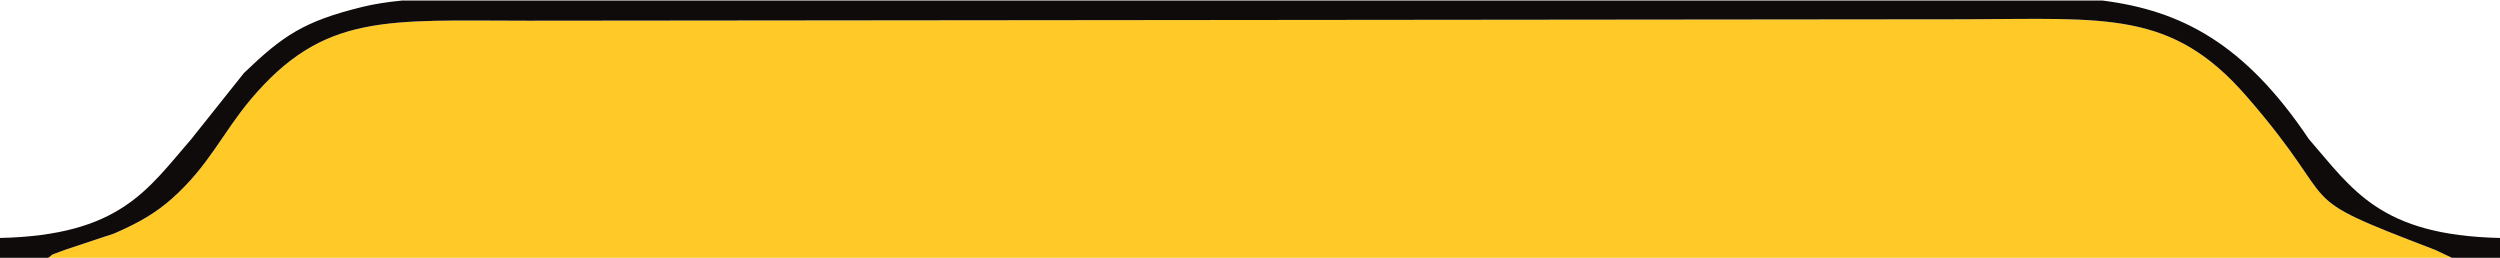 <?xml version="1.0" encoding="UTF-8"?>
<svg width="300" height="31" clip-rule="evenodd" fill-rule="evenodd" image-rendering="optimizeQuality" shape-rendering="geometricPrecision" text-rendering="geometricPrecision" viewBox="0 0 300 30.87" xml:space="preserve" xmlns="http://www.w3.org/2000/svg"><path d="M5.78 30.87h288.45l-1.99-.94c-18.16-6.95-10.43-4.4-22.69-18.48-8.96-10.28-16.72-9.25-33.66-9.2l-172.56.17c-16.9 0-24.46-.98-33.25 9.45-3.43 4.09-5.01 7.96-9.47 11.92-1.96 1.72-3.91 2.86-6.9 4.16l-5.95 1.98c-2.35.88-1.05.35-1.98.94z" fill="#ffca28"/><path d="M22.96 16.62C17.7 22.67 14.42 28.17 0 28.49v2.38h5.78c.93-.59-.37-.06 1.98-.94l5.95-1.98c2.99-1.3 4.94-2.44 6.9-4.16 4.46-3.96 6.04-7.83 9.47-11.92 8.79-10.43 16.35-9.45 33.25-9.45l172.56-.17c16.94-.05 24.7-1.08 33.66 9.2 12.26 14.08 4.53 11.53 22.69 18.48l1.99.94H300v-2.38c-14.41-.32-17.68-5.82-22.94-11.87C269.36 5.14 261.74 1.2 252.3 0H48.25c-1.76.17-3.36.42-4.75.76-7.03 1.73-9.52 3.42-14.22 7.93l-6.32 7.93z" fill="#0f0b0b"/></svg>
